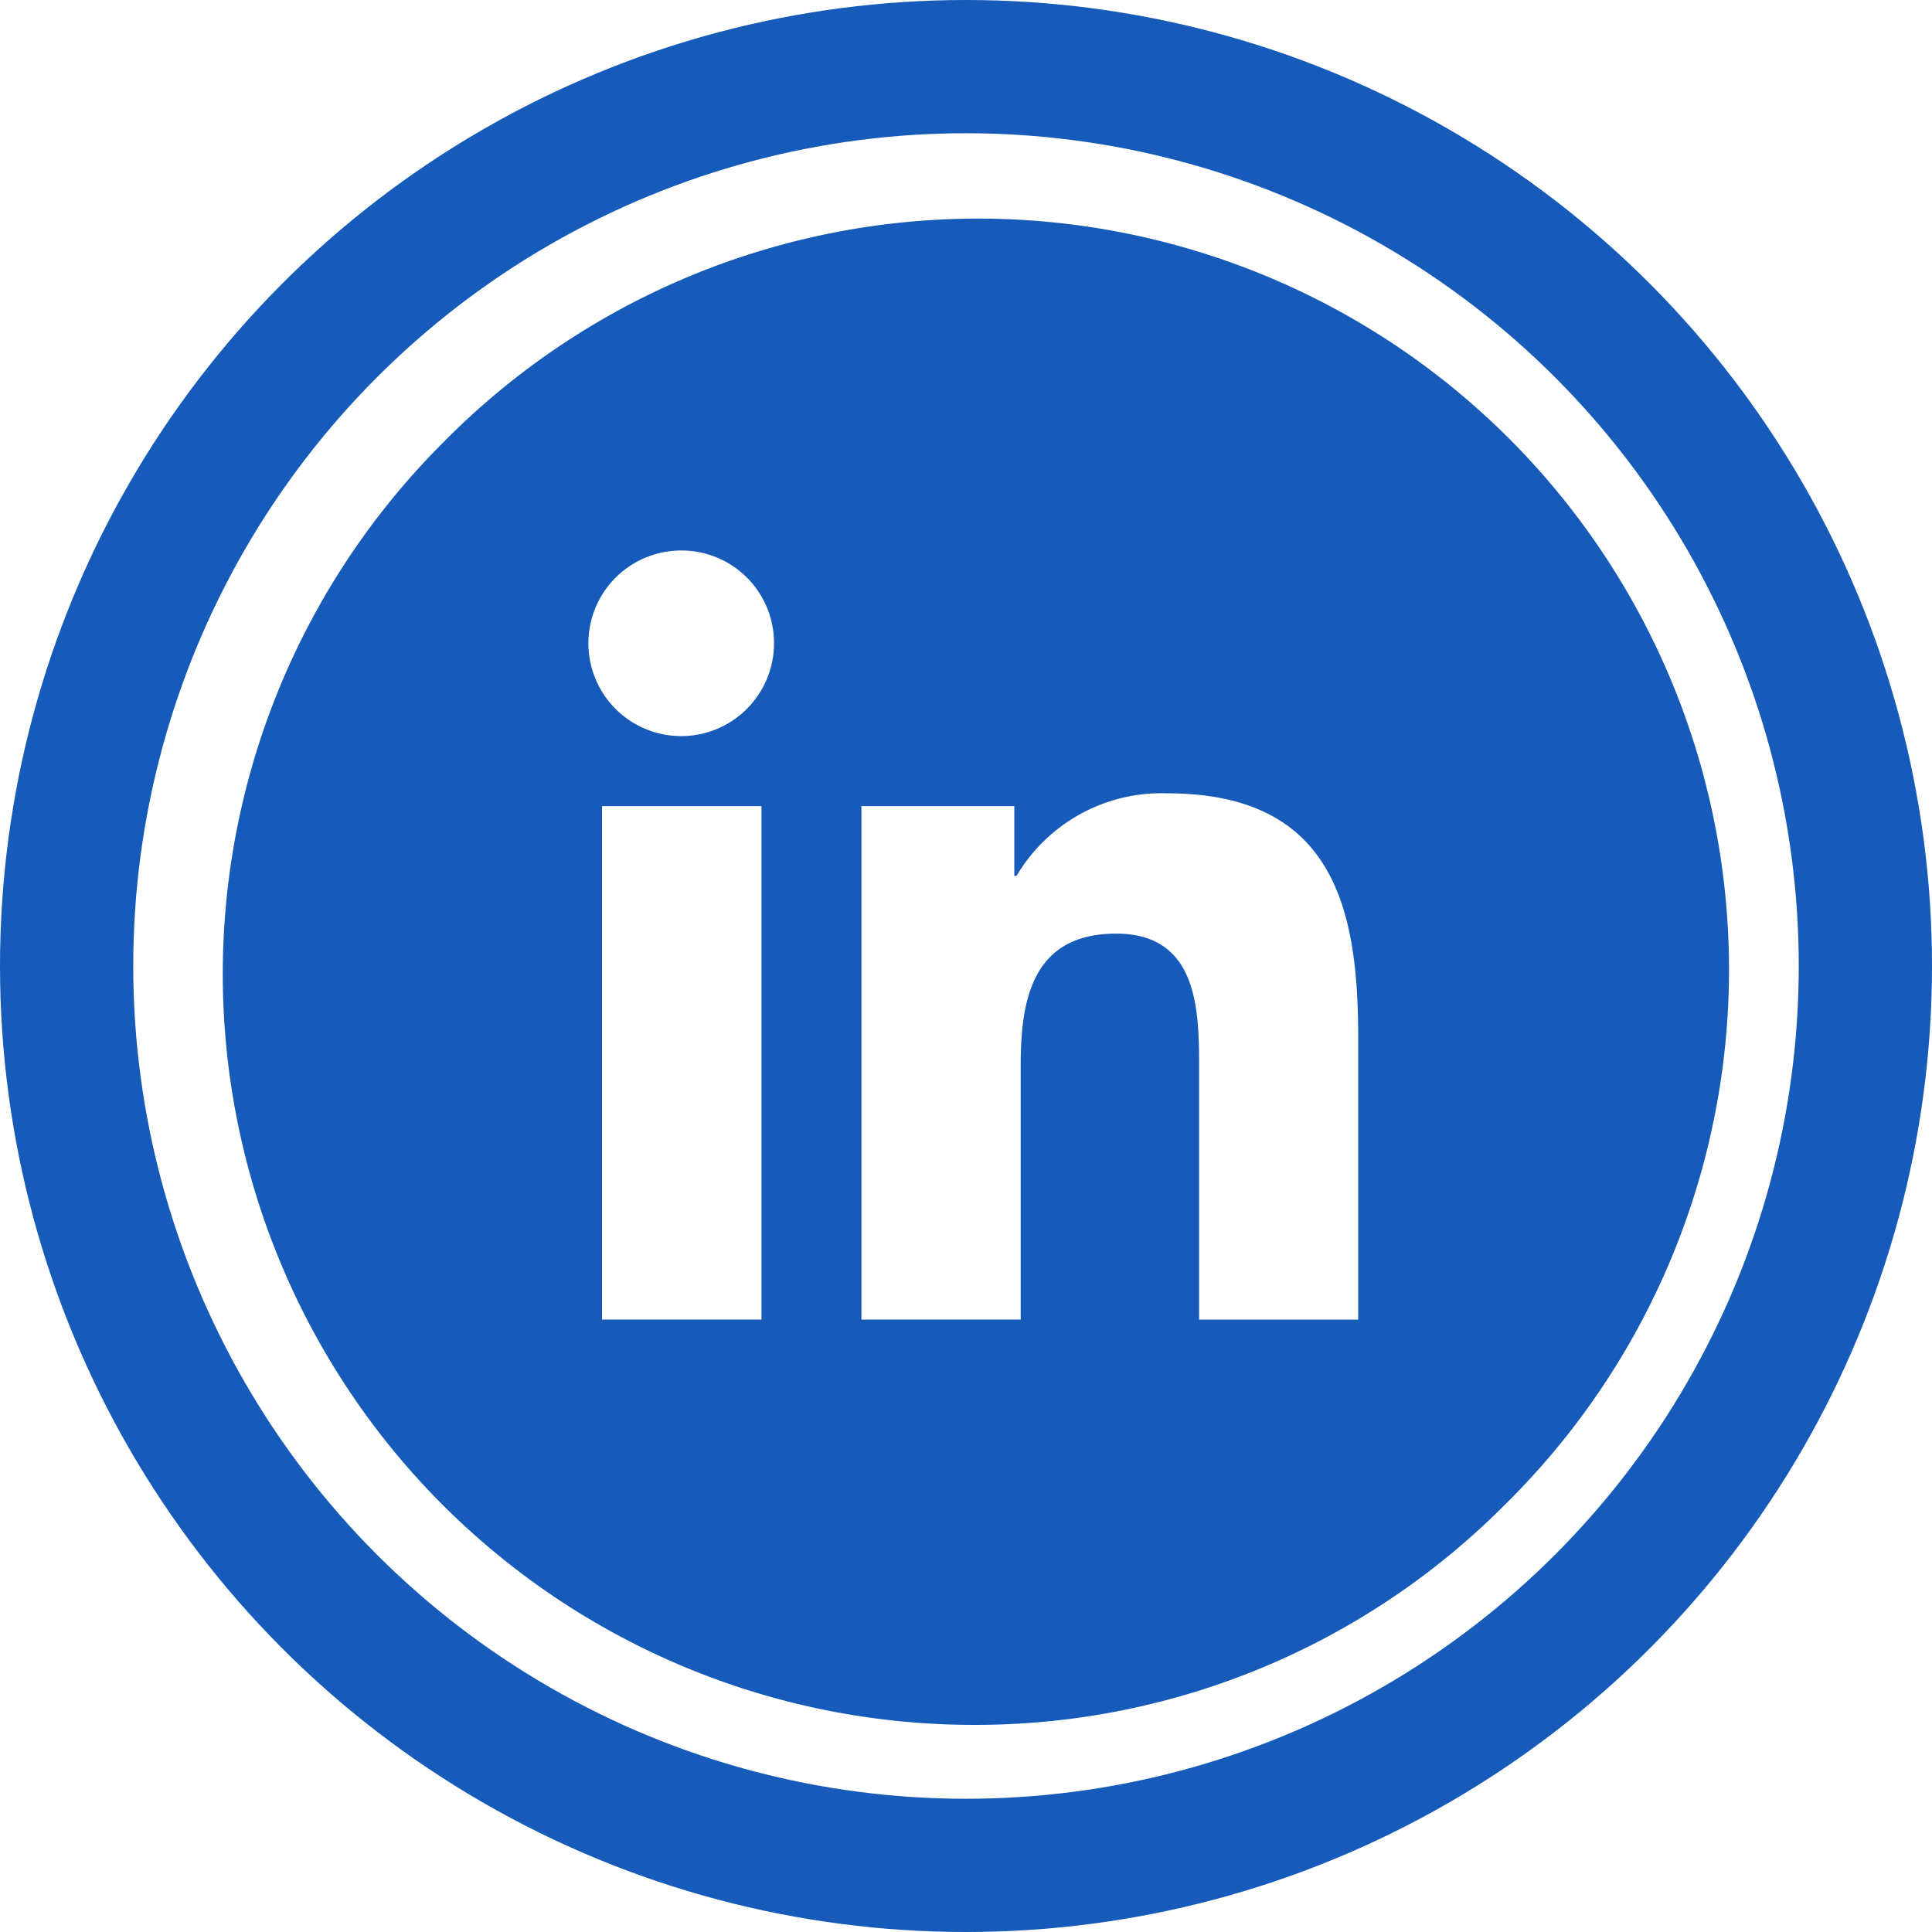 <svg xmlns="http://www.w3.org/2000/svg" width="29" height="29" viewBox="0 0 29 29">
  <g id="Group_122" data-name="Group 122" transform="translate(0.238 0.238)">
    <g id="Ellipse_9" data-name="Ellipse 9" transform="translate(-0.238 -0.238)" fill="none" stroke="#165aba" stroke-width="2">
      <circle cx="14.5" cy="14.5" r="14.5" stroke="none"/>
      <circle cx="14.5" cy="14.5" r="13.5" fill="none"/>
    </g>
    <path id="Subtraction_2" data-name="Subtraction 2" d="M11.271,22.544A11.272,11.272,0,0,1,3.3,3.3a11.272,11.272,0,1,1,15.94,15.941A11.2,11.2,0,0,1,11.271,22.544Zm2.137-11.877c1.244,0,1.244,1.18,1.244,2.042v3.752H17.04l0-4.234c0-1.9-.348-3.666-2.868-3.666A2.526,2.526,0,0,0,11.912,9.8h-.034V8.753H9.583v7.707h2.391V12.644C11.974,11.666,12.144,10.667,13.408,10.667ZM5.69,8.753v7.707H8.083V8.753Zm1.2-3.837A1.393,1.393,0,1,0,8.271,6.3,1.388,1.388,0,0,0,6.885,4.916Z" transform="translate(3.109 3.109)" fill="#165aba"/>
  </g>
</svg>
